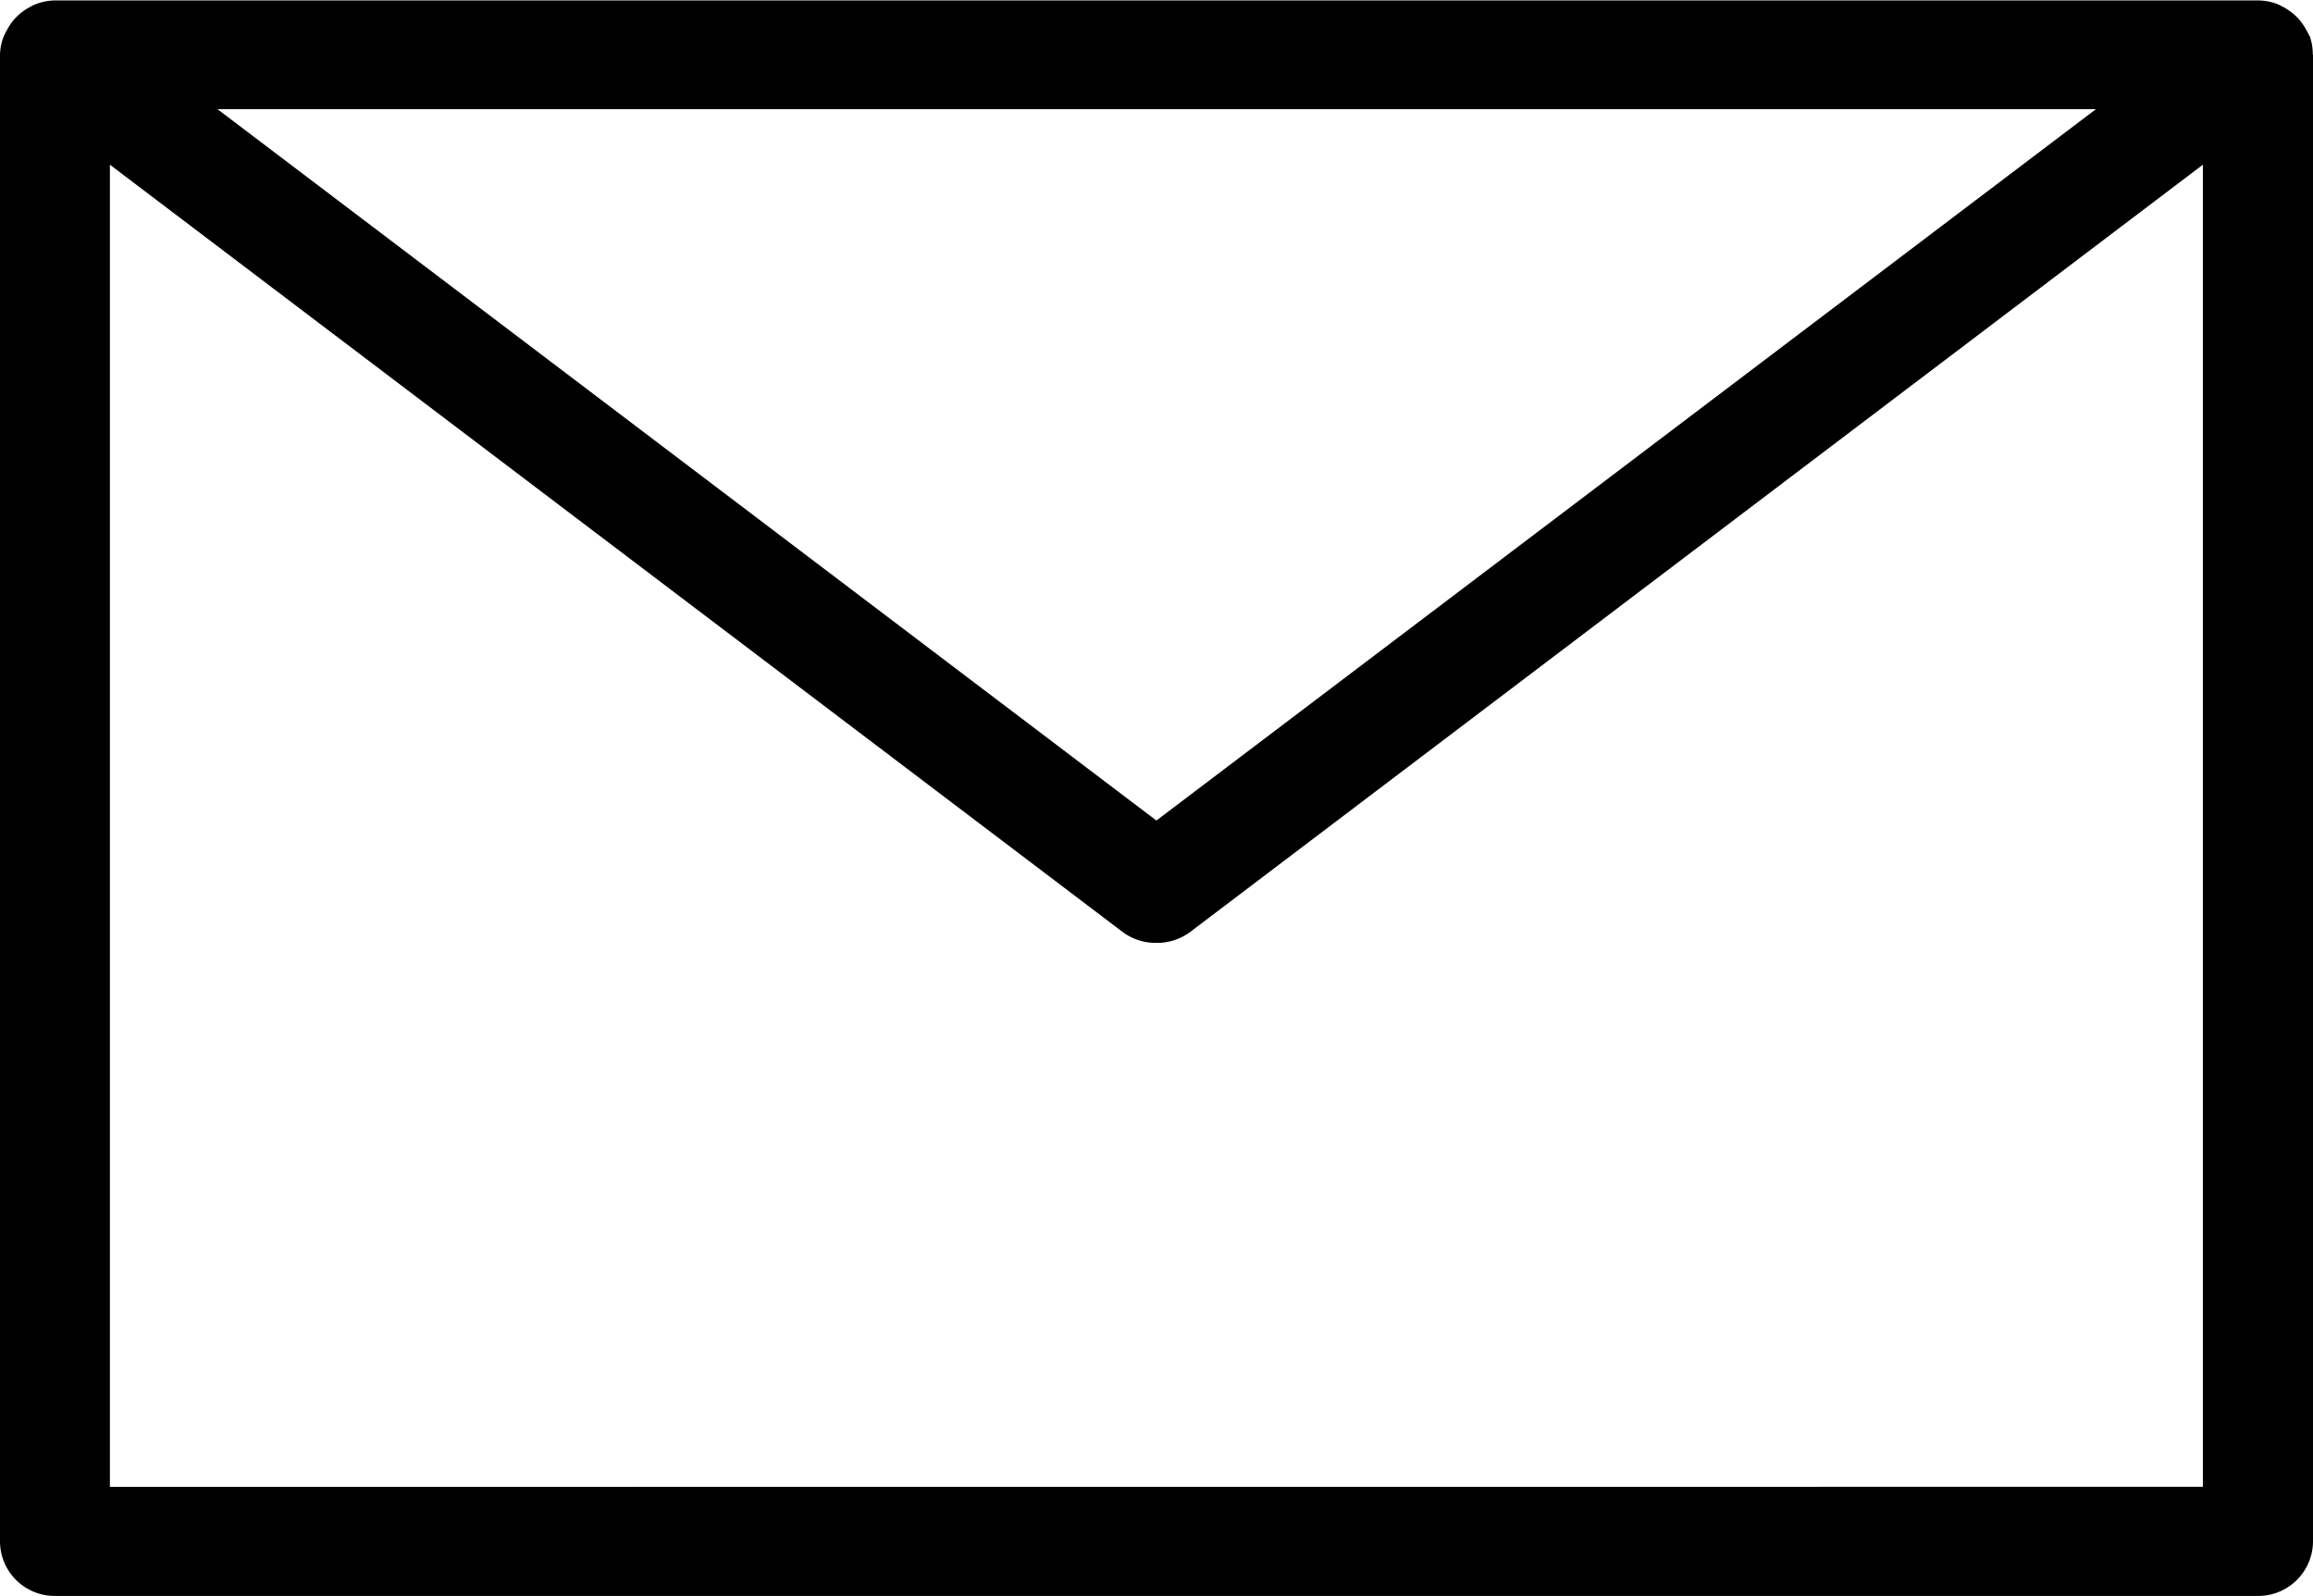<svg xmlns="http://www.w3.org/2000/svg" width="21.74" height="15" viewBox="0 0 21.74 15"><path d="M26.738-80.807a.506.506,0,0,0-.026-.162c0-.007-.008-.012-.01-.019a.446.446,0,0,0-.027-.051.521.521,0,0,0-.07-.1.481.481,0,0,0-.044-.043.556.556,0,0,0-.1-.069c-.017-.008-.033-.019-.052-.026a.518.518,0,0,0-.183-.036H5.517a.527.527,0,0,0-.183.036.335.335,0,0,0-.052.026.5.5,0,0,0-.1.068.5.5,0,0,0-.045.044.474.474,0,0,0-.069.1.4.4,0,0,0-.027.052.175.175,0,0,0-.009.019A.506.506,0,0,0,5-80.806l0,0V-66.83a.514.514,0,0,0,.517.513H26.223a.515.515,0,0,0,.517-.513V-80.8l0,0ZM6.033-67.342V-79.769l9.522,7.214a.52.52,0,0,0,.314.1.522.522,0,0,0,.314-.1l9.522-7.214v12.426Zm9.836-6.263L7.044-80.291H24.7Z" transform="translate(-5 81.317)"/></svg>